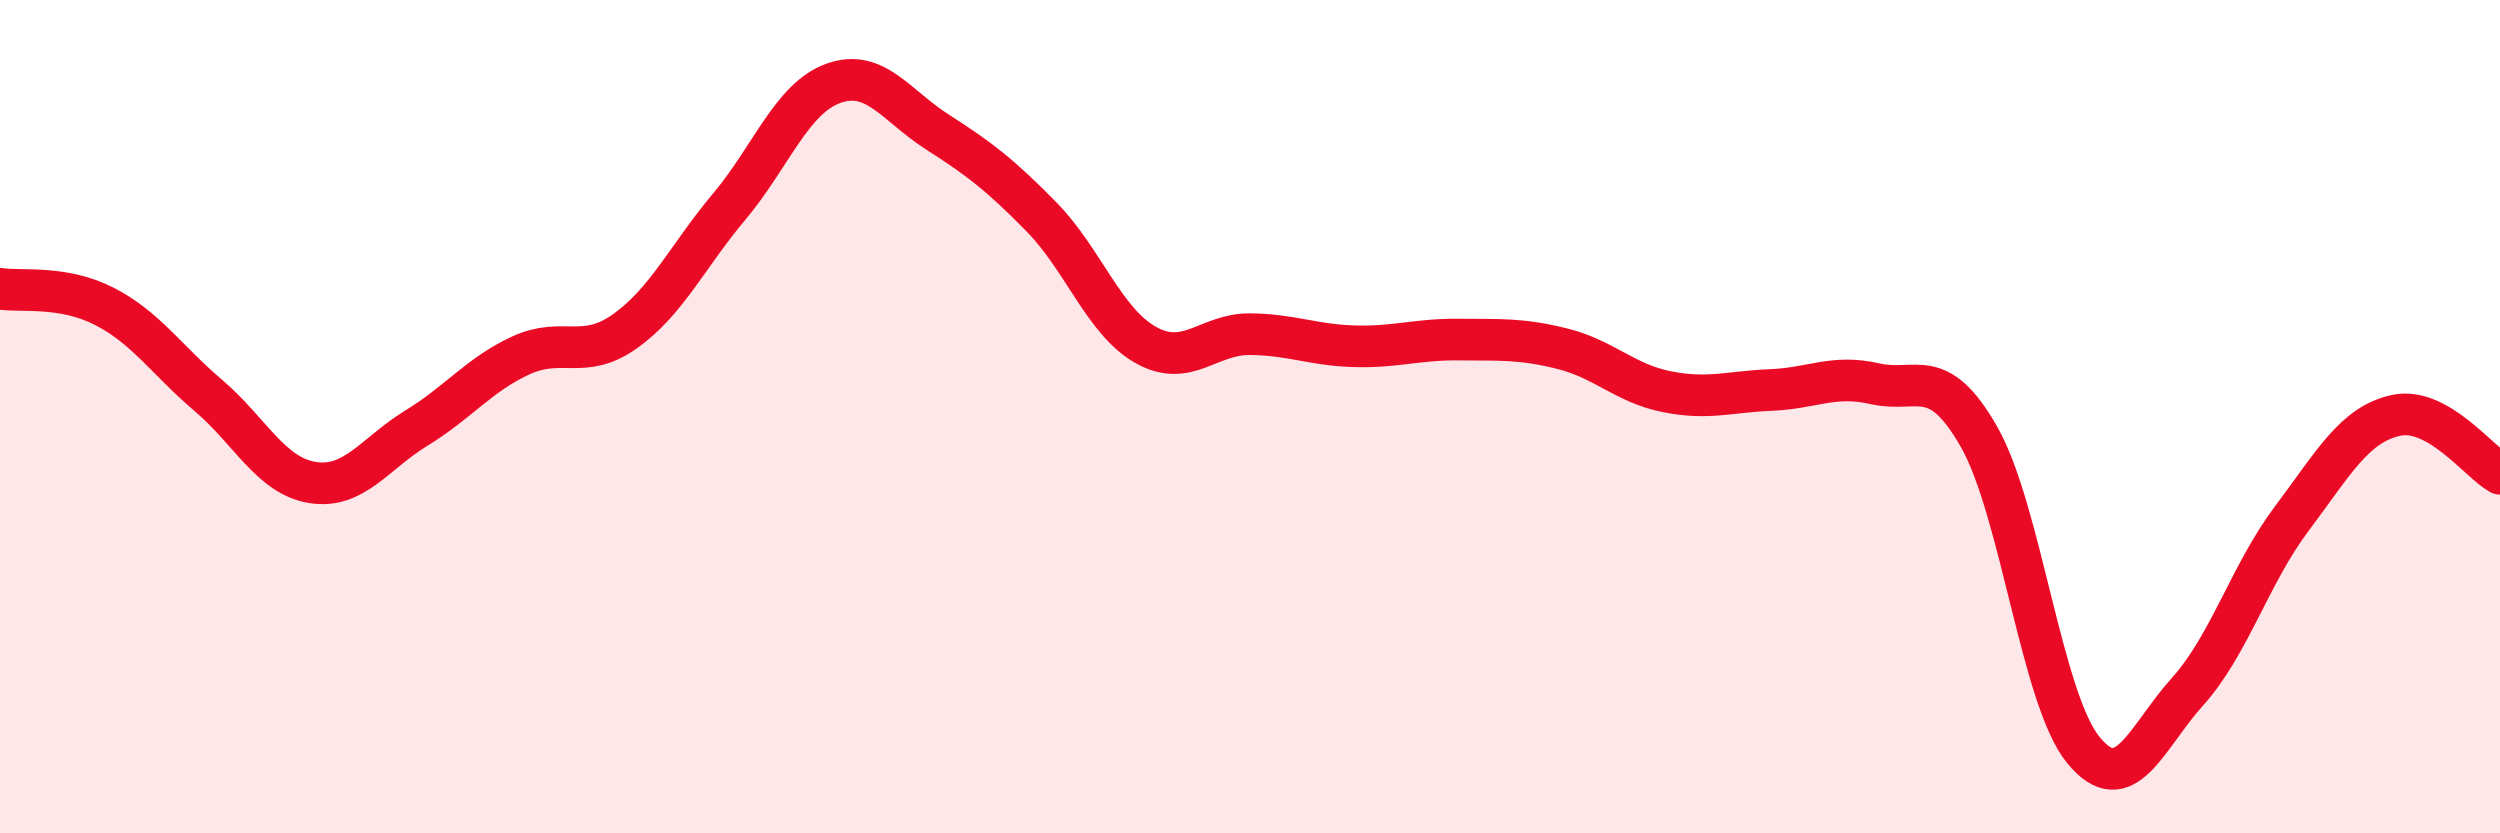 
    <svg width="60" height="20" viewBox="0 0 60 20" xmlns="http://www.w3.org/2000/svg">
      <path
        d="M 0,6.93 C 0.5,7.01 1.5,6.84 2.5,7.35 C 3.5,7.86 4,8.64 5,9.49 C 6,10.34 6.5,11.42 7.5,11.58 C 8.5,11.74 9,10.88 10,10.27 C 11,9.66 11.5,8.99 12.5,8.53 C 13.5,8.07 14,8.66 15,7.95 C 16,7.24 16.5,6.15 17.5,4.96 C 18.5,3.77 19,2.36 20,2 C 21,1.64 21.5,2.53 22.5,3.17 C 23.5,3.81 24,4.19 25,5.21 C 26,6.23 26.5,7.72 27.5,8.28 C 28.5,8.84 29,8.01 30,8.02 C 31,8.03 31.5,8.28 32.5,8.31 C 33.5,8.34 34,8.14 35,8.15 C 36,8.16 36.5,8.12 37.5,8.37 C 38.5,8.62 39,9.2 40,9.4 C 41,9.6 41.5,9.4 42.5,9.36 C 43.5,9.32 44,8.98 45,9.21 C 46,9.44 46.5,8.73 47.5,10.49 C 48.5,12.25 49,16.78 50,18 C 51,19.22 51.5,17.71 52.5,16.6 C 53.5,15.49 54,13.78 55,12.45 C 56,11.12 56.5,10.19 57.5,9.97 C 58.5,9.75 59.5,11.09 60,11.37L60 20L0 20Z"
        fill="#EB0A25"
        opacity="0.1"
        stroke-linecap="round"
        stroke-linejoin="round"
      />
      <path
        d="M 0,6.93 C 0.5,7.01 1.5,6.84 2.5,7.35 C 3.5,7.86 4,8.64 5,9.49 C 6,10.34 6.5,11.42 7.5,11.58 C 8.5,11.74 9,10.88 10,10.27 C 11,9.66 11.5,8.99 12.5,8.53 C 13.5,8.07 14,8.66 15,7.95 C 16,7.24 16.5,6.15 17.5,4.96 C 18.5,3.77 19,2.36 20,2 C 21,1.64 21.5,2.53 22.5,3.17 C 23.5,3.81 24,4.19 25,5.21 C 26,6.23 26.5,7.72 27.5,8.28 C 28.5,8.84 29,8.01 30,8.02 C 31,8.03 31.5,8.28 32.5,8.31 C 33.5,8.34 34,8.14 35,8.15 C 36,8.16 36.5,8.12 37.5,8.37 C 38.5,8.62 39,9.2 40,9.4 C 41,9.6 41.5,9.4 42.5,9.36 C 43.5,9.32 44,8.98 45,9.21 C 46,9.44 46.5,8.73 47.5,10.49 C 48.5,12.25 49,16.78 50,18 C 51,19.22 51.5,17.71 52.5,16.6 C 53.5,15.49 54,13.78 55,12.45 C 56,11.12 56.5,10.19 57.5,9.97 C 58.5,9.75 59.5,11.09 60,11.37"
        stroke="#EB0A25"
        stroke-width="1"
        fill="none"
        stroke-linecap="round"
        stroke-linejoin="round"
      />
    </svg>
  